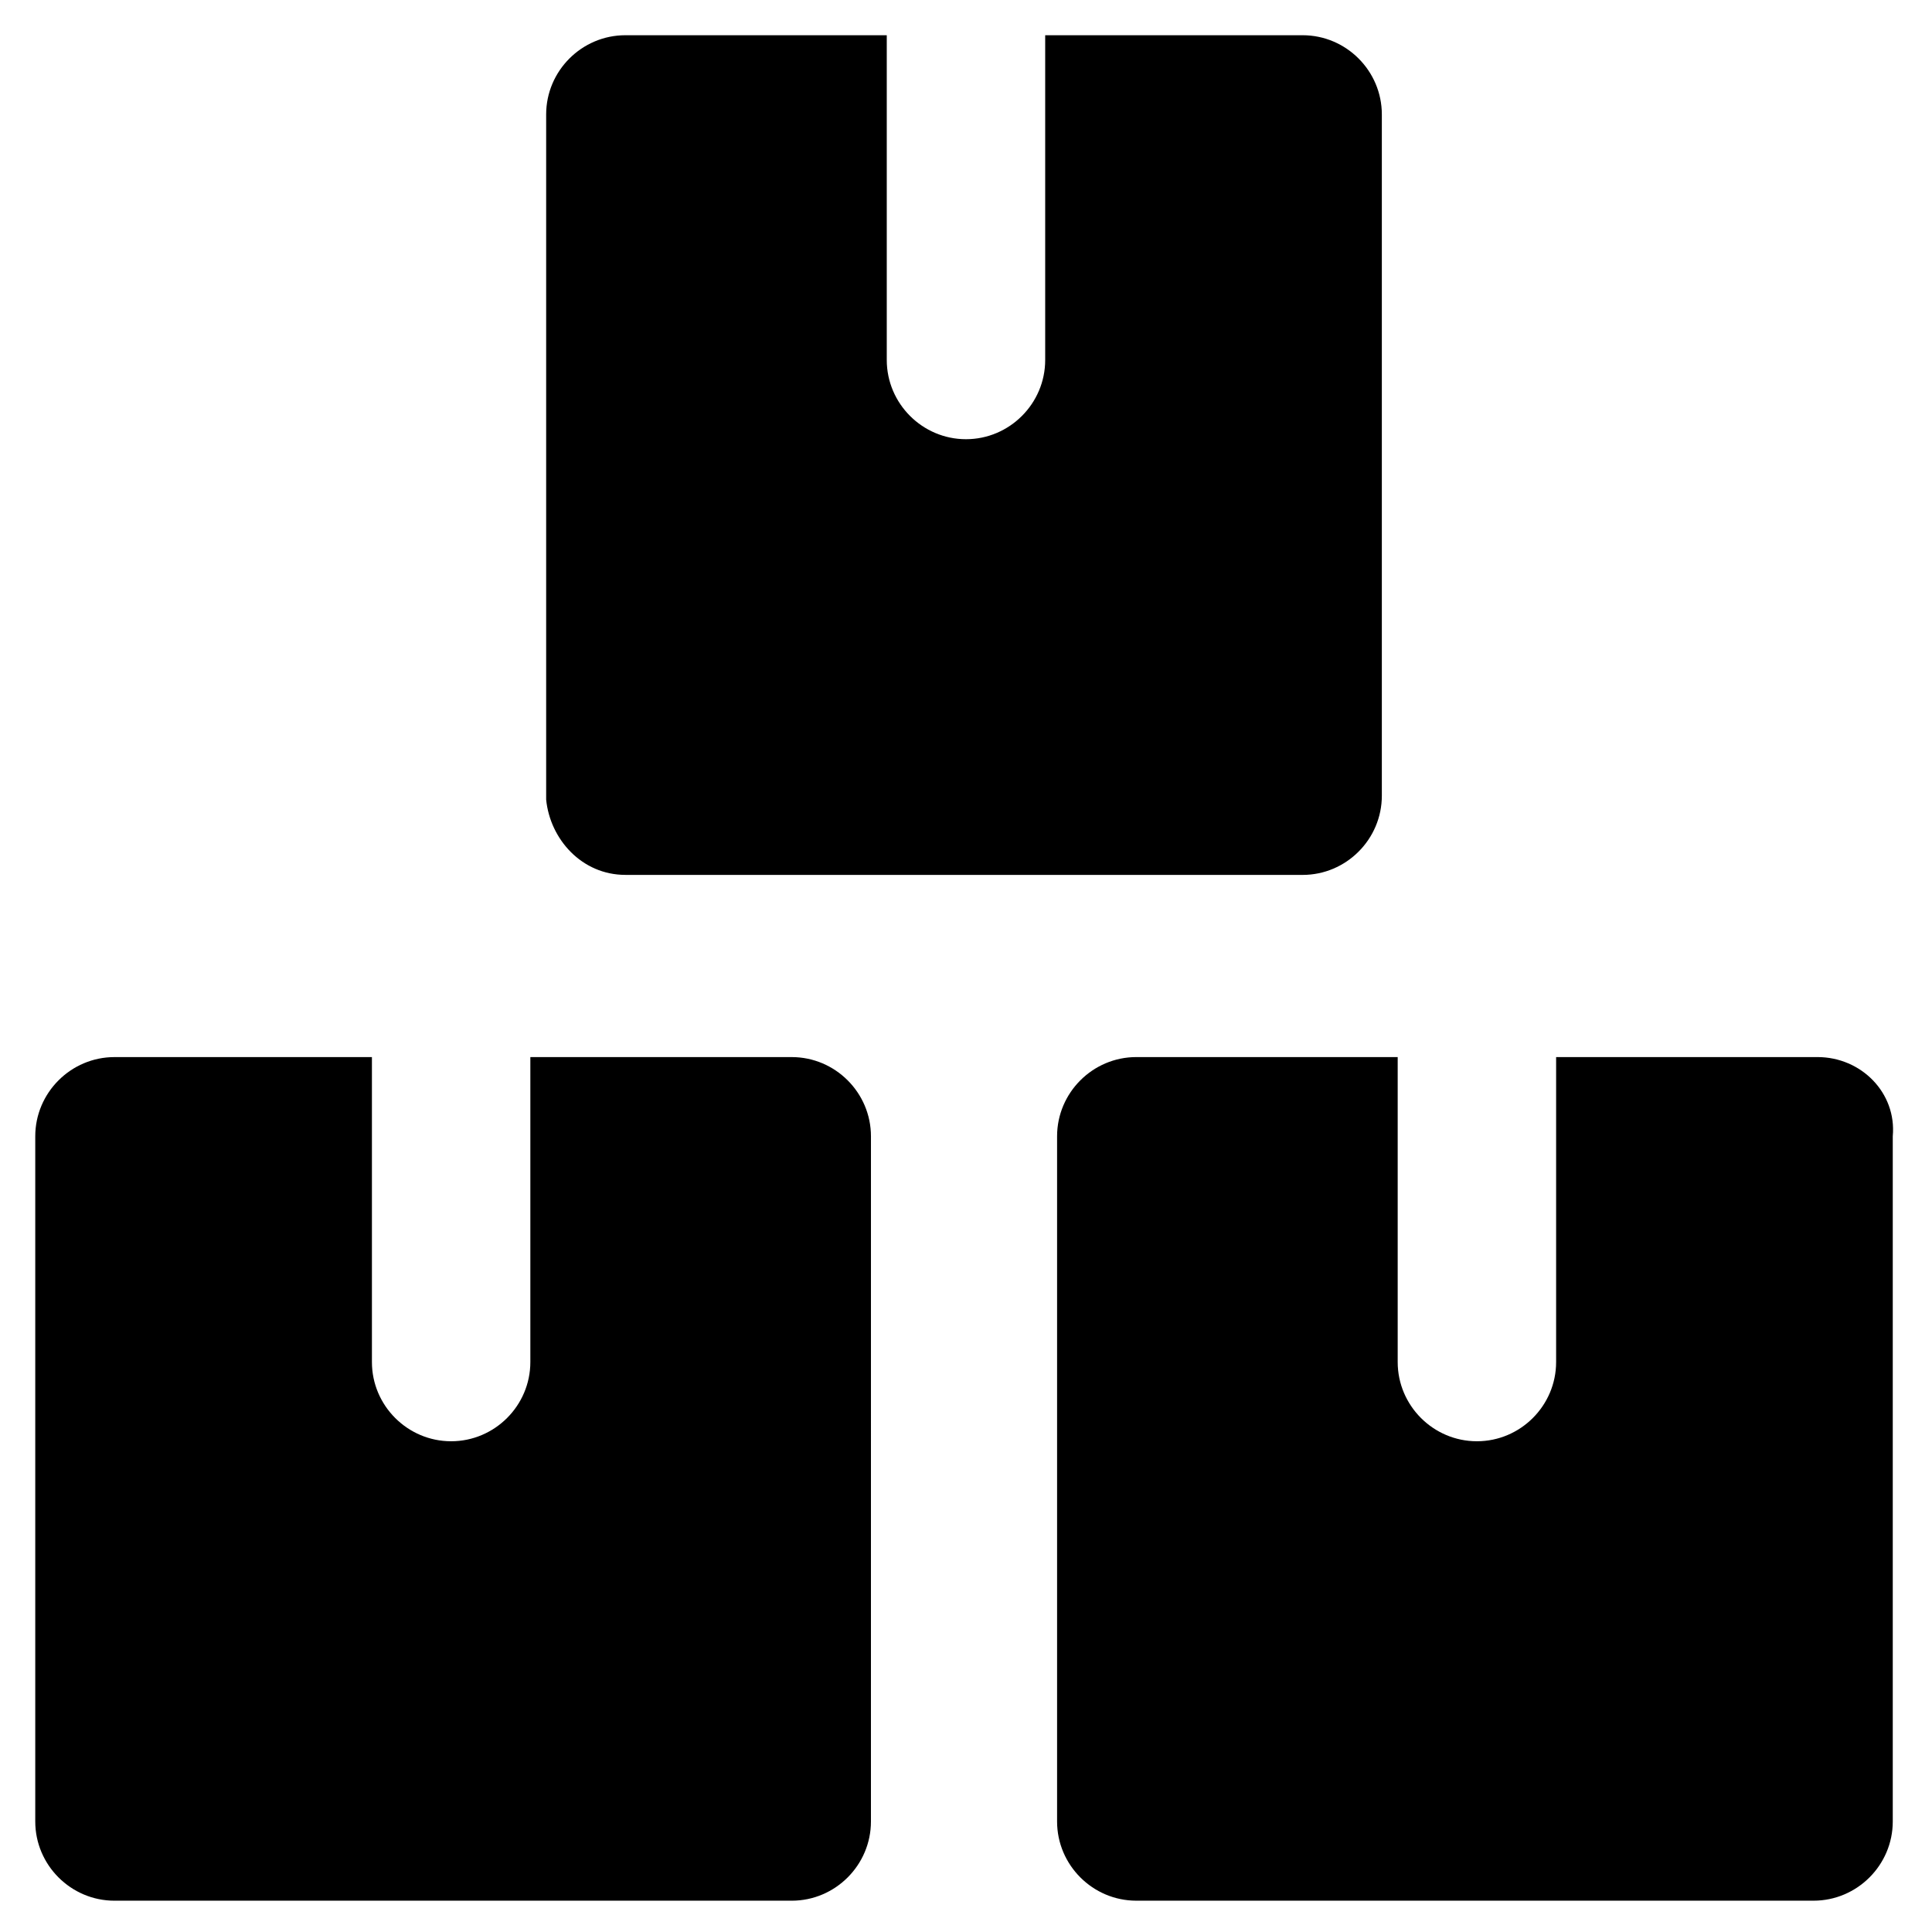 <?xml version="1.0" encoding="UTF-8"?>
<!-- Uploaded to: ICON Repo, www.iconrepo.com, Generator: ICON Repo Mixer Tools -->
<svg fill="#000000" width="800px" height="800px" version="1.1" viewBox="144 144 512 512" xmlns="http://www.w3.org/2000/svg">
 <g>
  <path d="m309.73 375.86h179.48c11.547 0 20.992-9.445 20.992-20.992v-180.54c0-11.547-9.445-20.992-20.992-20.992h-68.223v86.066c0 11.547-9.445 20.992-20.992 20.992s-20.992-9.445-20.992-20.992v-86.066h-69.273c-11.547 0-20.992 9.445-20.992 20.992v181.58c1.047 10.496 9.445 19.945 20.992 19.945z"/>
  <path d="m625.66 424.14h-69.273v80.816c0 11.547-9.445 20.992-20.992 20.992-11.547 0-20.992-9.445-20.992-20.992v-80.82h-69.273c-11.547 0-20.992 9.445-20.992 20.992v181.58c0 11.547 9.445 20.992 20.992 20.992h179.48c11.547 0 20.992-9.445 20.992-20.992v-181.58c1.051-11.547-8.398-20.992-19.941-20.992z"/>
  <path d="m353.82 424.14h-69.273v80.816c0 11.547-9.445 20.992-20.992 20.992s-20.992-9.445-20.992-20.992v-80.82l-68.227 0.004c-11.547 0-20.992 9.445-20.992 20.992v181.58c0 11.547 9.445 20.992 20.992 20.992h179.48c11.547 0 20.992-9.445 20.992-20.992l0.004-181.58c0-11.547-9.445-20.992-20.992-20.992z"/>
 </g>
</svg>